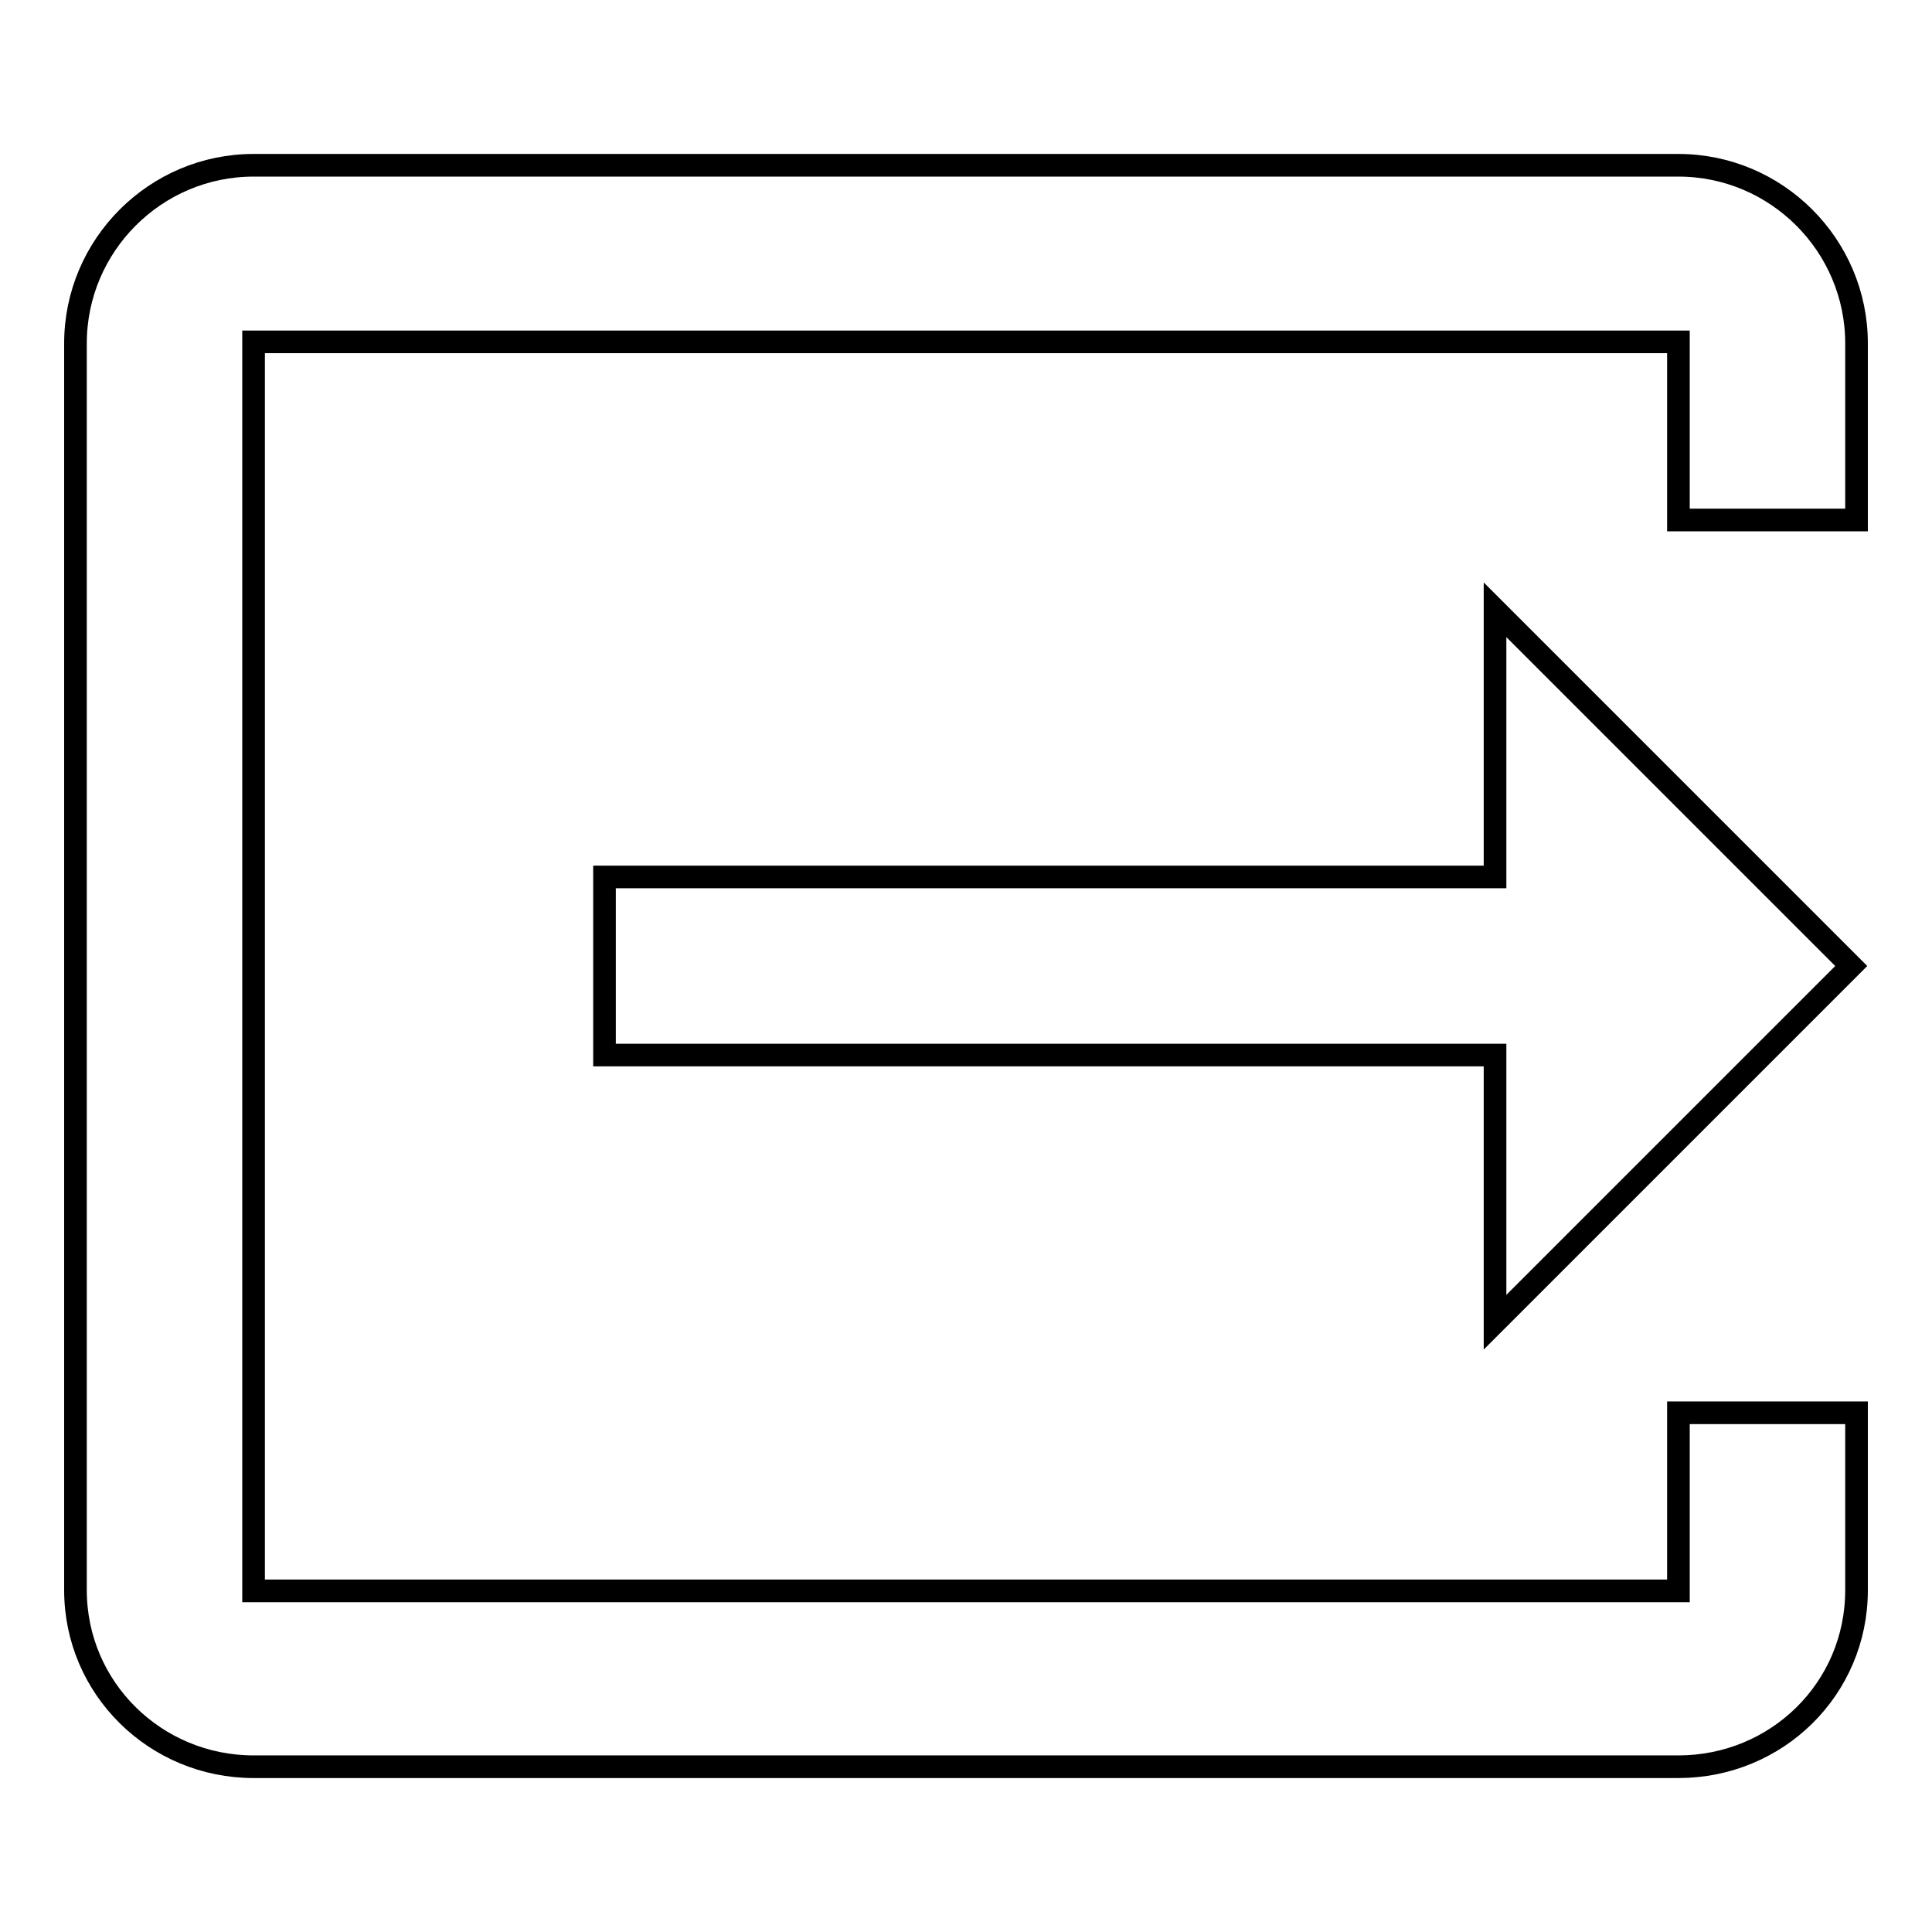 <?xml version="1.0" encoding="utf-8"?>
<!-- Svg Vector Icons : http://www.onlinewebfonts.com/icon -->
<!DOCTYPE svg PUBLIC "-//W3C//DTD SVG 1.1//EN" "http://www.w3.org/Graphics/SVG/1.1/DTD/svg11.dtd">
<svg version="1.1" xmlns="http://www.w3.org/2000/svg" xmlns:xlink="http://www.w3.org/1999/xlink" x="0px" y="0px" viewBox="0 0 256 256" enable-background="new 0 0 256 256" xml:space="preserve">
<g><g><path stroke-width="3" fill-opacity="0" stroke="#000000"  d="M10,45.5v165.2c0,13,10.6,23.4,23.6,23.4h188.8c13,0,23.6-10.3,23.6-23.4v-23.5h-23.6v23.6H33.6V45.3h188.8v23.6H246V45.5c0-13-10.6-23.6-23.6-23.6H33.6C20.6,21.9,10,32.5,10,45.5z M198.1,116.2h-118v23.6h118v35.4l47.2-47.2l-47.2-47.2V116.2z"/></g></g>
</svg>